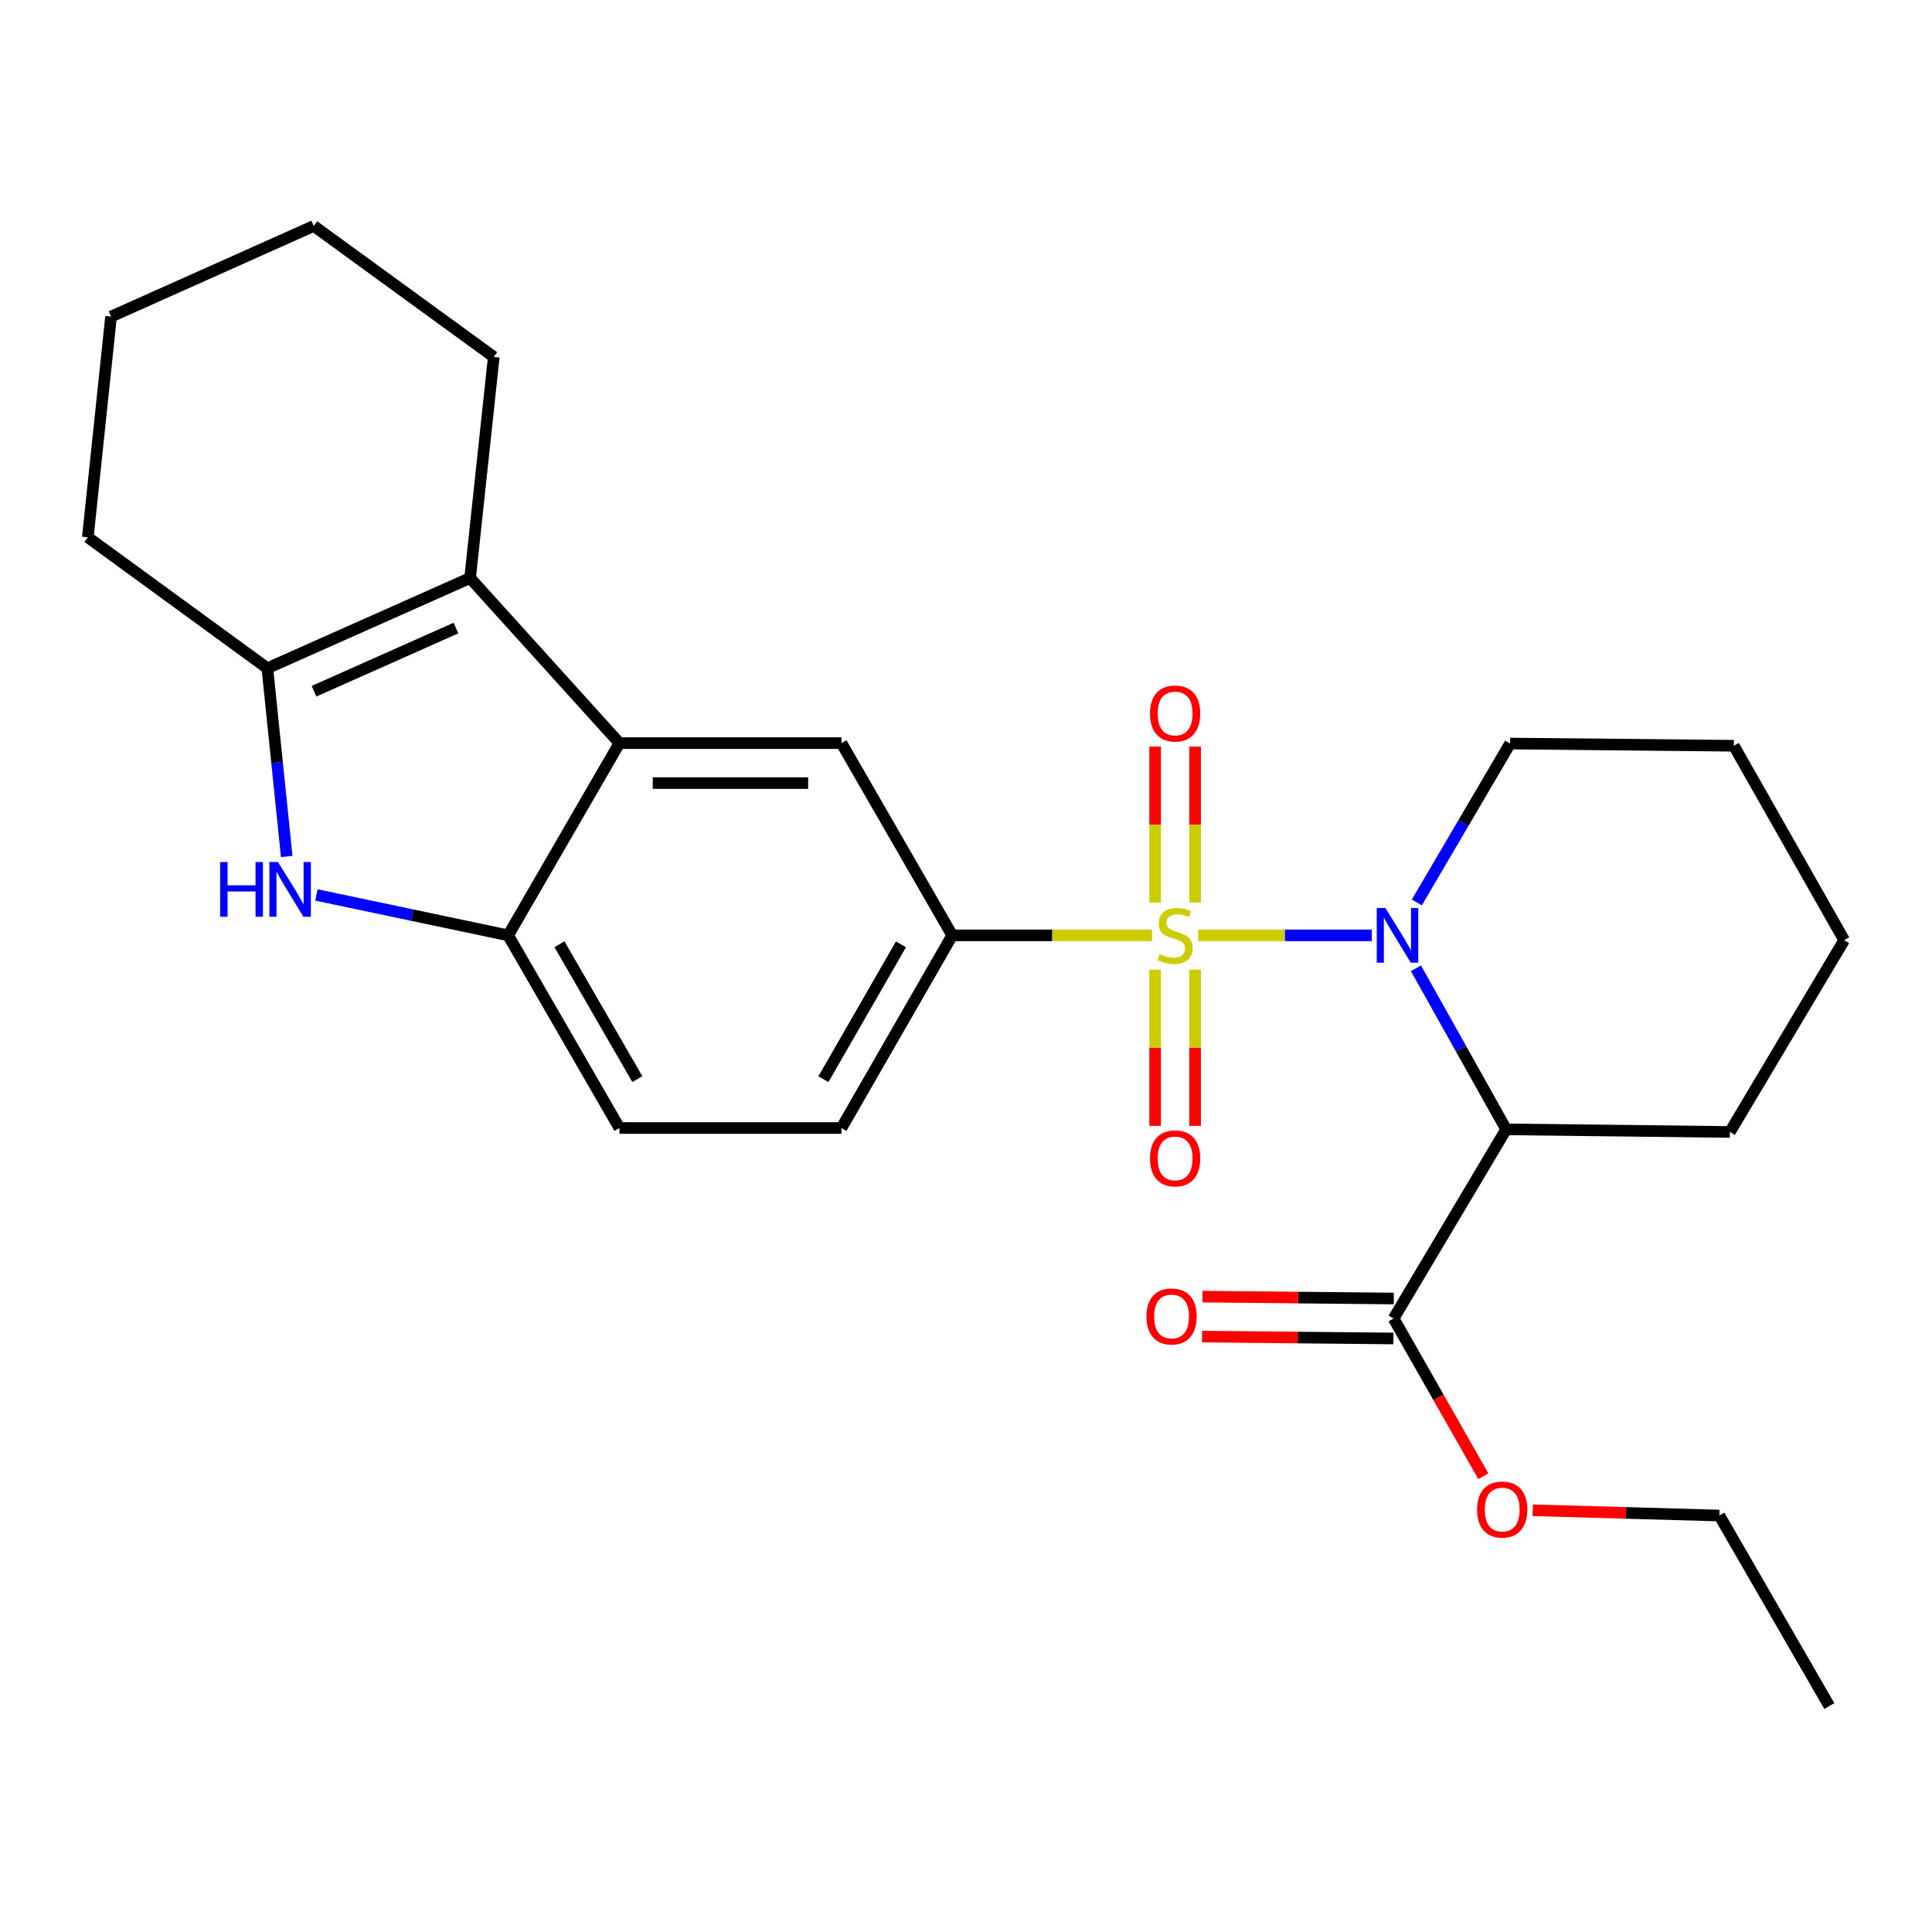<?xml version='1.0' encoding='iso-8859-1'?>
<svg version='1.1' baseProfile='full'
              xmlns='http://www.w3.org/2000/svg'
                      xmlns:rdkit='http://www.rdkit.org/xml'
                      xmlns:xlink='http://www.w3.org/1999/xlink'
                  xml:space='preserve'
width='1000px' height='1000px' viewBox='0 0 1000 1000'>
<!-- END OF HEADER -->
<rect style='opacity:1.0;fill:#FFFFFF;stroke:none' width='1000' height='1000' x='0' y='0'> </rect>
<path class='bond-0' d='M 620.195,484.139 L 665.112,484.139' style='fill:none;fill-rule:evenodd;stroke:#CCCC00;stroke-width:6px;stroke-linecap:butt;stroke-linejoin:miter;stroke-opacity:1' />
<path class='bond-0' d='M 665.112,484.139 L 710.029,484.139' style='fill:none;fill-rule:evenodd;stroke:#0000FF;stroke-width:6px;stroke-linecap:butt;stroke-linejoin:miter;stroke-opacity:1' />
<path class='bond-6' d='M 596.273,484.139 L 544.573,484.139' style='fill:none;fill-rule:evenodd;stroke:#CCCC00;stroke-width:6px;stroke-linecap:butt;stroke-linejoin:miter;stroke-opacity:1' />
<path class='bond-6' d='M 544.573,484.139 L 492.874,484.139' style='fill:none;fill-rule:evenodd;stroke:#000000;stroke-width:6px;stroke-linecap:butt;stroke-linejoin:miter;stroke-opacity:1' />
<path class='bond-10' d='M 597.893,501.903 L 597.893,542.322' style='fill:none;fill-rule:evenodd;stroke:#CCCC00;stroke-width:6px;stroke-linecap:butt;stroke-linejoin:miter;stroke-opacity:1' />
<path class='bond-10' d='M 597.893,542.322 L 597.893,582.742' style='fill:none;fill-rule:evenodd;stroke:#FF0000;stroke-width:6px;stroke-linecap:butt;stroke-linejoin:miter;stroke-opacity:1' />
<path class='bond-10' d='M 618.582,501.903 L 618.582,542.322' style='fill:none;fill-rule:evenodd;stroke:#CCCC00;stroke-width:6px;stroke-linecap:butt;stroke-linejoin:miter;stroke-opacity:1' />
<path class='bond-10' d='M 618.582,542.322 L 618.582,582.742' style='fill:none;fill-rule:evenodd;stroke:#FF0000;stroke-width:6px;stroke-linecap:butt;stroke-linejoin:miter;stroke-opacity:1' />
<path class='bond-11' d='M 618.582,467.146 L 618.582,426.789' style='fill:none;fill-rule:evenodd;stroke:#CCCC00;stroke-width:6px;stroke-linecap:butt;stroke-linejoin:miter;stroke-opacity:1' />
<path class='bond-11' d='M 618.582,426.789 L 618.582,386.432' style='fill:none;fill-rule:evenodd;stroke:#FF0000;stroke-width:6px;stroke-linecap:butt;stroke-linejoin:miter;stroke-opacity:1' />
<path class='bond-11' d='M 597.893,467.146 L 597.893,426.789' style='fill:none;fill-rule:evenodd;stroke:#CCCC00;stroke-width:6px;stroke-linecap:butt;stroke-linejoin:miter;stroke-opacity:1' />
<path class='bond-11' d='M 597.893,426.789 L 597.893,386.432' style='fill:none;fill-rule:evenodd;stroke:#FF0000;stroke-width:6px;stroke-linecap:butt;stroke-linejoin:miter;stroke-opacity:1' />
<path class='bond-1' d='M 732.89,501.176 L 756.238,542.862' style='fill:none;fill-rule:evenodd;stroke:#0000FF;stroke-width:6px;stroke-linecap:butt;stroke-linejoin:miter;stroke-opacity:1' />
<path class='bond-1' d='M 756.238,542.862 L 779.587,584.548' style='fill:none;fill-rule:evenodd;stroke:#000000;stroke-width:6px;stroke-linecap:butt;stroke-linejoin:miter;stroke-opacity:1' />
<path class='bond-15' d='M 733.348,467.101 L 757.485,425.978' style='fill:none;fill-rule:evenodd;stroke:#0000FF;stroke-width:6px;stroke-linecap:butt;stroke-linejoin:miter;stroke-opacity:1' />
<path class='bond-15' d='M 757.485,425.978 L 781.621,384.855' style='fill:none;fill-rule:evenodd;stroke:#000000;stroke-width:6px;stroke-linecap:butt;stroke-linejoin:miter;stroke-opacity:1' />
<path class='bond-9' d='M 779.587,584.548 L 721.325,682.453' style='fill:none;fill-rule:evenodd;stroke:#000000;stroke-width:6px;stroke-linecap:butt;stroke-linejoin:miter;stroke-opacity:1' />
<path class='bond-17' d='M 779.587,584.548 L 895.398,585.905' style='fill:none;fill-rule:evenodd;stroke:#000000;stroke-width:6px;stroke-linecap:butt;stroke-linejoin:miter;stroke-opacity:1' />
<path class='bond-2' d='M 320.616,384.637 L 435.531,384.637' style='fill:none;fill-rule:evenodd;stroke:#000000;stroke-width:6px;stroke-linecap:butt;stroke-linejoin:miter;stroke-opacity:1' />
<path class='bond-2' d='M 337.853,405.326 L 418.294,405.326' style='fill:none;fill-rule:evenodd;stroke:#000000;stroke-width:6px;stroke-linecap:butt;stroke-linejoin:miter;stroke-opacity:1' />
<path class='bond-4' d='M 320.616,384.637 L 243.32,299.18' style='fill:none;fill-rule:evenodd;stroke:#000000;stroke-width:6px;stroke-linecap:butt;stroke-linejoin:miter;stroke-opacity:1' />
<path class='bond-26' d='M 320.616,384.637 L 263.021,484.139' style='fill:none;fill-rule:evenodd;stroke:#000000;stroke-width:6px;stroke-linecap:butt;stroke-linejoin:miter;stroke-opacity:1' />
<path class='bond-3' d='M 163.787,463.218 L 213.404,473.678' style='fill:none;fill-rule:evenodd;stroke:#0000FF;stroke-width:6px;stroke-linecap:butt;stroke-linejoin:miter;stroke-opacity:1' />
<path class='bond-3' d='M 213.404,473.678 L 263.021,484.139' style='fill:none;fill-rule:evenodd;stroke:#000000;stroke-width:6px;stroke-linecap:butt;stroke-linejoin:miter;stroke-opacity:1' />
<path class='bond-28' d='M 148.41,443.31 L 143.396,394.595' style='fill:none;fill-rule:evenodd;stroke:#0000FF;stroke-width:6px;stroke-linecap:butt;stroke-linejoin:miter;stroke-opacity:1' />
<path class='bond-28' d='M 143.396,394.595 L 138.382,345.88' style='fill:none;fill-rule:evenodd;stroke:#000000;stroke-width:6px;stroke-linecap:butt;stroke-linejoin:miter;stroke-opacity:1' />
<path class='bond-5' d='M 243.32,299.18 L 138.382,345.88' style='fill:none;fill-rule:evenodd;stroke:#000000;stroke-width:6px;stroke-linecap:butt;stroke-linejoin:miter;stroke-opacity:1' />
<path class='bond-5' d='M 235.991,325.087 L 162.534,357.776' style='fill:none;fill-rule:evenodd;stroke:#000000;stroke-width:6px;stroke-linecap:butt;stroke-linejoin:miter;stroke-opacity:1' />
<path class='bond-18' d='M 243.32,299.18 L 255.573,184.736' style='fill:none;fill-rule:evenodd;stroke:#000000;stroke-width:6px;stroke-linecap:butt;stroke-linejoin:miter;stroke-opacity:1' />
<path class='bond-19' d='M 138.382,345.88 L 45.455,278.101' style='fill:none;fill-rule:evenodd;stroke:#000000;stroke-width:6px;stroke-linecap:butt;stroke-linejoin:miter;stroke-opacity:1' />
<path class='bond-8' d='M 492.874,484.139 L 435.531,384.637' style='fill:none;fill-rule:evenodd;stroke:#000000;stroke-width:6px;stroke-linecap:butt;stroke-linejoin:miter;stroke-opacity:1' />
<path class='bond-12' d='M 492.874,484.139 L 435.531,583.859' style='fill:none;fill-rule:evenodd;stroke:#000000;stroke-width:6px;stroke-linecap:butt;stroke-linejoin:miter;stroke-opacity:1' />
<path class='bond-12' d='M 466.337,488.783 L 426.198,558.587' style='fill:none;fill-rule:evenodd;stroke:#000000;stroke-width:6px;stroke-linecap:butt;stroke-linejoin:miter;stroke-opacity:1' />
<path class='bond-7' d='M 263.021,484.139 L 320.616,583.859' style='fill:none;fill-rule:evenodd;stroke:#000000;stroke-width:6px;stroke-linecap:butt;stroke-linejoin:miter;stroke-opacity:1' />
<path class='bond-7' d='M 289.575,488.749 L 329.892,558.553' style='fill:none;fill-rule:evenodd;stroke:#000000;stroke-width:6px;stroke-linecap:butt;stroke-linejoin:miter;stroke-opacity:1' />
<path class='bond-14' d='M 721.427,672.109 L 671.906,671.618' style='fill:none;fill-rule:evenodd;stroke:#000000;stroke-width:6px;stroke-linecap:butt;stroke-linejoin:miter;stroke-opacity:1' />
<path class='bond-14' d='M 671.906,671.618 L 622.385,671.128' style='fill:none;fill-rule:evenodd;stroke:#FF0000;stroke-width:6px;stroke-linecap:butt;stroke-linejoin:miter;stroke-opacity:1' />
<path class='bond-14' d='M 721.222,692.797 L 671.701,692.306' style='fill:none;fill-rule:evenodd;stroke:#000000;stroke-width:6px;stroke-linecap:butt;stroke-linejoin:miter;stroke-opacity:1' />
<path class='bond-14' d='M 671.701,692.306 L 622.18,691.816' style='fill:none;fill-rule:evenodd;stroke:#FF0000;stroke-width:6px;stroke-linecap:butt;stroke-linejoin:miter;stroke-opacity:1' />
<path class='bond-16' d='M 721.325,682.453 L 744.551,723.278' style='fill:none;fill-rule:evenodd;stroke:#000000;stroke-width:6px;stroke-linecap:butt;stroke-linejoin:miter;stroke-opacity:1' />
<path class='bond-16' d='M 744.551,723.278 L 767.777,764.103' style='fill:none;fill-rule:evenodd;stroke:#FF0000;stroke-width:6px;stroke-linecap:butt;stroke-linejoin:miter;stroke-opacity:1' />
<path class='bond-13' d='M 435.531,583.859 L 320.616,583.859' style='fill:none;fill-rule:evenodd;stroke:#000000;stroke-width:6px;stroke-linecap:butt;stroke-linejoin:miter;stroke-opacity:1' />
<path class='bond-21' d='M 781.621,384.855 L 897.433,386.004' style='fill:none;fill-rule:evenodd;stroke:#000000;stroke-width:6px;stroke-linecap:butt;stroke-linejoin:miter;stroke-opacity:1' />
<path class='bond-20' d='M 793.352,781.713 L 841.645,783.081' style='fill:none;fill-rule:evenodd;stroke:#FF0000;stroke-width:6px;stroke-linecap:butt;stroke-linejoin:miter;stroke-opacity:1' />
<path class='bond-20' d='M 841.645,783.081 L 889.939,784.449' style='fill:none;fill-rule:evenodd;stroke:#000000;stroke-width:6px;stroke-linecap:butt;stroke-linejoin:miter;stroke-opacity:1' />
<path class='bond-27' d='M 895.398,585.905 L 954.545,486.633' style='fill:none;fill-rule:evenodd;stroke:#000000;stroke-width:6px;stroke-linecap:butt;stroke-linejoin:miter;stroke-opacity:1' />
<path class='bond-23' d='M 255.573,184.736 L 162.404,116.957' style='fill:none;fill-rule:evenodd;stroke:#000000;stroke-width:6px;stroke-linecap:butt;stroke-linejoin:miter;stroke-opacity:1' />
<path class='bond-29' d='M 45.455,278.101 L 57.477,163.875' style='fill:none;fill-rule:evenodd;stroke:#000000;stroke-width:6px;stroke-linecap:butt;stroke-linejoin:miter;stroke-opacity:1' />
<path class='bond-25' d='M 889.939,784.449 L 946.856,883.043' style='fill:none;fill-rule:evenodd;stroke:#000000;stroke-width:6px;stroke-linecap:butt;stroke-linejoin:miter;stroke-opacity:1' />
<path class='bond-22' d='M 897.433,386.004 L 954.545,486.633' style='fill:none;fill-rule:evenodd;stroke:#000000;stroke-width:6px;stroke-linecap:butt;stroke-linejoin:miter;stroke-opacity:1' />
<path class='bond-24' d='M 162.404,116.957 L 57.477,163.875' style='fill:none;fill-rule:evenodd;stroke:#000000;stroke-width:6px;stroke-linecap:butt;stroke-linejoin:miter;stroke-opacity:1' />
<path  class='atom-0' d='M 600.237 493.859
Q 600.557 493.979, 601.877 494.539
Q 603.197 495.099, 604.637 495.459
Q 606.117 495.779, 607.557 495.779
Q 610.237 495.779, 611.797 494.499
Q 613.357 493.179, 613.357 490.899
Q 613.357 489.339, 612.557 488.379
Q 611.797 487.419, 610.597 486.899
Q 609.397 486.379, 607.397 485.779
Q 604.877 485.019, 603.357 484.299
Q 601.877 483.579, 600.797 482.059
Q 599.757 480.539, 599.757 477.979
Q 599.757 474.419, 602.157 472.219
Q 604.597 470.019, 609.397 470.019
Q 612.677 470.019, 616.397 471.579
L 615.477 474.659
Q 612.077 473.259, 609.517 473.259
Q 606.757 473.259, 605.237 474.419
Q 603.717 475.539, 603.757 477.499
Q 603.757 479.019, 604.517 479.939
Q 605.317 480.859, 606.437 481.379
Q 607.597 481.899, 609.517 482.499
Q 612.077 483.299, 613.597 484.099
Q 615.117 484.899, 616.197 486.539
Q 617.317 488.139, 617.317 490.899
Q 617.317 494.819, 614.677 496.939
Q 612.077 499.019, 607.717 499.019
Q 605.197 499.019, 603.277 498.459
Q 601.397 497.939, 599.157 497.019
L 600.237 493.859
' fill='#CCCC00'/>
<path  class='atom-1' d='M 717.088 469.979
L 726.368 484.979
Q 727.288 486.459, 728.768 489.139
Q 730.248 491.819, 730.328 491.979
L 730.328 469.979
L 734.088 469.979
L 734.088 498.299
L 730.208 498.299
L 720.248 481.899
Q 719.088 479.979, 717.848 477.779
Q 716.648 475.579, 716.288 474.899
L 716.288 498.299
L 712.608 498.299
L 712.608 469.979
L 717.088 469.979
' fill='#0000FF'/>
<path  class='atom-4' d='M 113.943 446.186
L 117.783 446.186
L 117.783 458.226
L 132.263 458.226
L 132.263 446.186
L 136.103 446.186
L 136.103 474.506
L 132.263 474.506
L 132.263 461.426
L 117.783 461.426
L 117.783 474.506
L 113.943 474.506
L 113.943 446.186
' fill='#0000FF'/>
<path  class='atom-4' d='M 143.903 446.186
L 153.183 461.186
Q 154.103 462.666, 155.583 465.346
Q 157.063 468.026, 157.143 468.186
L 157.143 446.186
L 160.903 446.186
L 160.903 474.506
L 157.023 474.506
L 147.063 458.106
Q 145.903 456.186, 144.663 453.986
Q 143.463 451.786, 143.103 451.106
L 143.103 474.506
L 139.423 474.506
L 139.423 446.186
L 143.903 446.186
' fill='#0000FF'/>
<path  class='atom-11' d='M 595.237 599.582
Q 595.237 592.782, 598.597 588.982
Q 601.957 585.182, 608.237 585.182
Q 614.517 585.182, 617.877 588.982
Q 621.237 592.782, 621.237 599.582
Q 621.237 606.462, 617.837 610.382
Q 614.437 614.262, 608.237 614.262
Q 601.997 614.262, 598.597 610.382
Q 595.237 606.502, 595.237 599.582
M 608.237 611.062
Q 612.557 611.062, 614.877 608.182
Q 617.237 605.262, 617.237 599.582
Q 617.237 594.022, 614.877 591.222
Q 612.557 588.382, 608.237 588.382
Q 603.917 588.382, 601.557 591.182
Q 599.237 593.982, 599.237 599.582
Q 599.237 605.302, 601.557 608.182
Q 603.917 611.062, 608.237 611.062
' fill='#FF0000'/>
<path  class='atom-12' d='M 595.237 369.304
Q 595.237 362.504, 598.597 358.704
Q 601.957 354.904, 608.237 354.904
Q 614.517 354.904, 617.877 358.704
Q 621.237 362.504, 621.237 369.304
Q 621.237 376.184, 617.837 380.104
Q 614.437 383.984, 608.237 383.984
Q 601.997 383.984, 598.597 380.104
Q 595.237 376.224, 595.237 369.304
M 608.237 380.784
Q 612.557 380.784, 614.877 377.904
Q 617.237 374.984, 617.237 369.304
Q 617.237 363.744, 614.877 360.944
Q 612.557 358.104, 608.237 358.104
Q 603.917 358.104, 601.557 360.904
Q 599.237 363.704, 599.237 369.304
Q 599.237 375.024, 601.557 377.904
Q 603.917 380.784, 608.237 380.784
' fill='#FF0000'/>
<path  class='atom-15' d='M 593.41 681.395
Q 593.41 674.595, 596.77 670.795
Q 600.13 666.995, 606.41 666.995
Q 612.69 666.995, 616.05 670.795
Q 619.41 674.595, 619.41 681.395
Q 619.41 688.275, 616.01 692.195
Q 612.61 696.075, 606.41 696.075
Q 600.17 696.075, 596.77 692.195
Q 593.41 688.315, 593.41 681.395
M 606.41 692.875
Q 610.73 692.875, 613.05 689.995
Q 615.41 687.075, 615.41 681.395
Q 615.41 675.835, 613.05 673.035
Q 610.73 670.195, 606.41 670.195
Q 602.09 670.195, 599.73 672.995
Q 597.41 675.795, 597.41 681.395
Q 597.41 687.115, 599.73 689.995
Q 602.09 692.875, 606.41 692.875
' fill='#FF0000'/>
<path  class='atom-17' d='M 764.541 781.345
Q 764.541 774.545, 767.901 770.745
Q 771.261 766.945, 777.541 766.945
Q 783.821 766.945, 787.181 770.745
Q 790.541 774.545, 790.541 781.345
Q 790.541 788.225, 787.141 792.145
Q 783.741 796.025, 777.541 796.025
Q 771.301 796.025, 767.901 792.145
Q 764.541 788.265, 764.541 781.345
M 777.541 792.825
Q 781.861 792.825, 784.181 789.945
Q 786.541 787.025, 786.541 781.345
Q 786.541 775.785, 784.181 772.985
Q 781.861 770.145, 777.541 770.145
Q 773.221 770.145, 770.861 772.945
Q 768.541 775.745, 768.541 781.345
Q 768.541 787.065, 770.861 789.945
Q 773.221 792.825, 777.541 792.825
' fill='#FF0000'/>
</svg>
